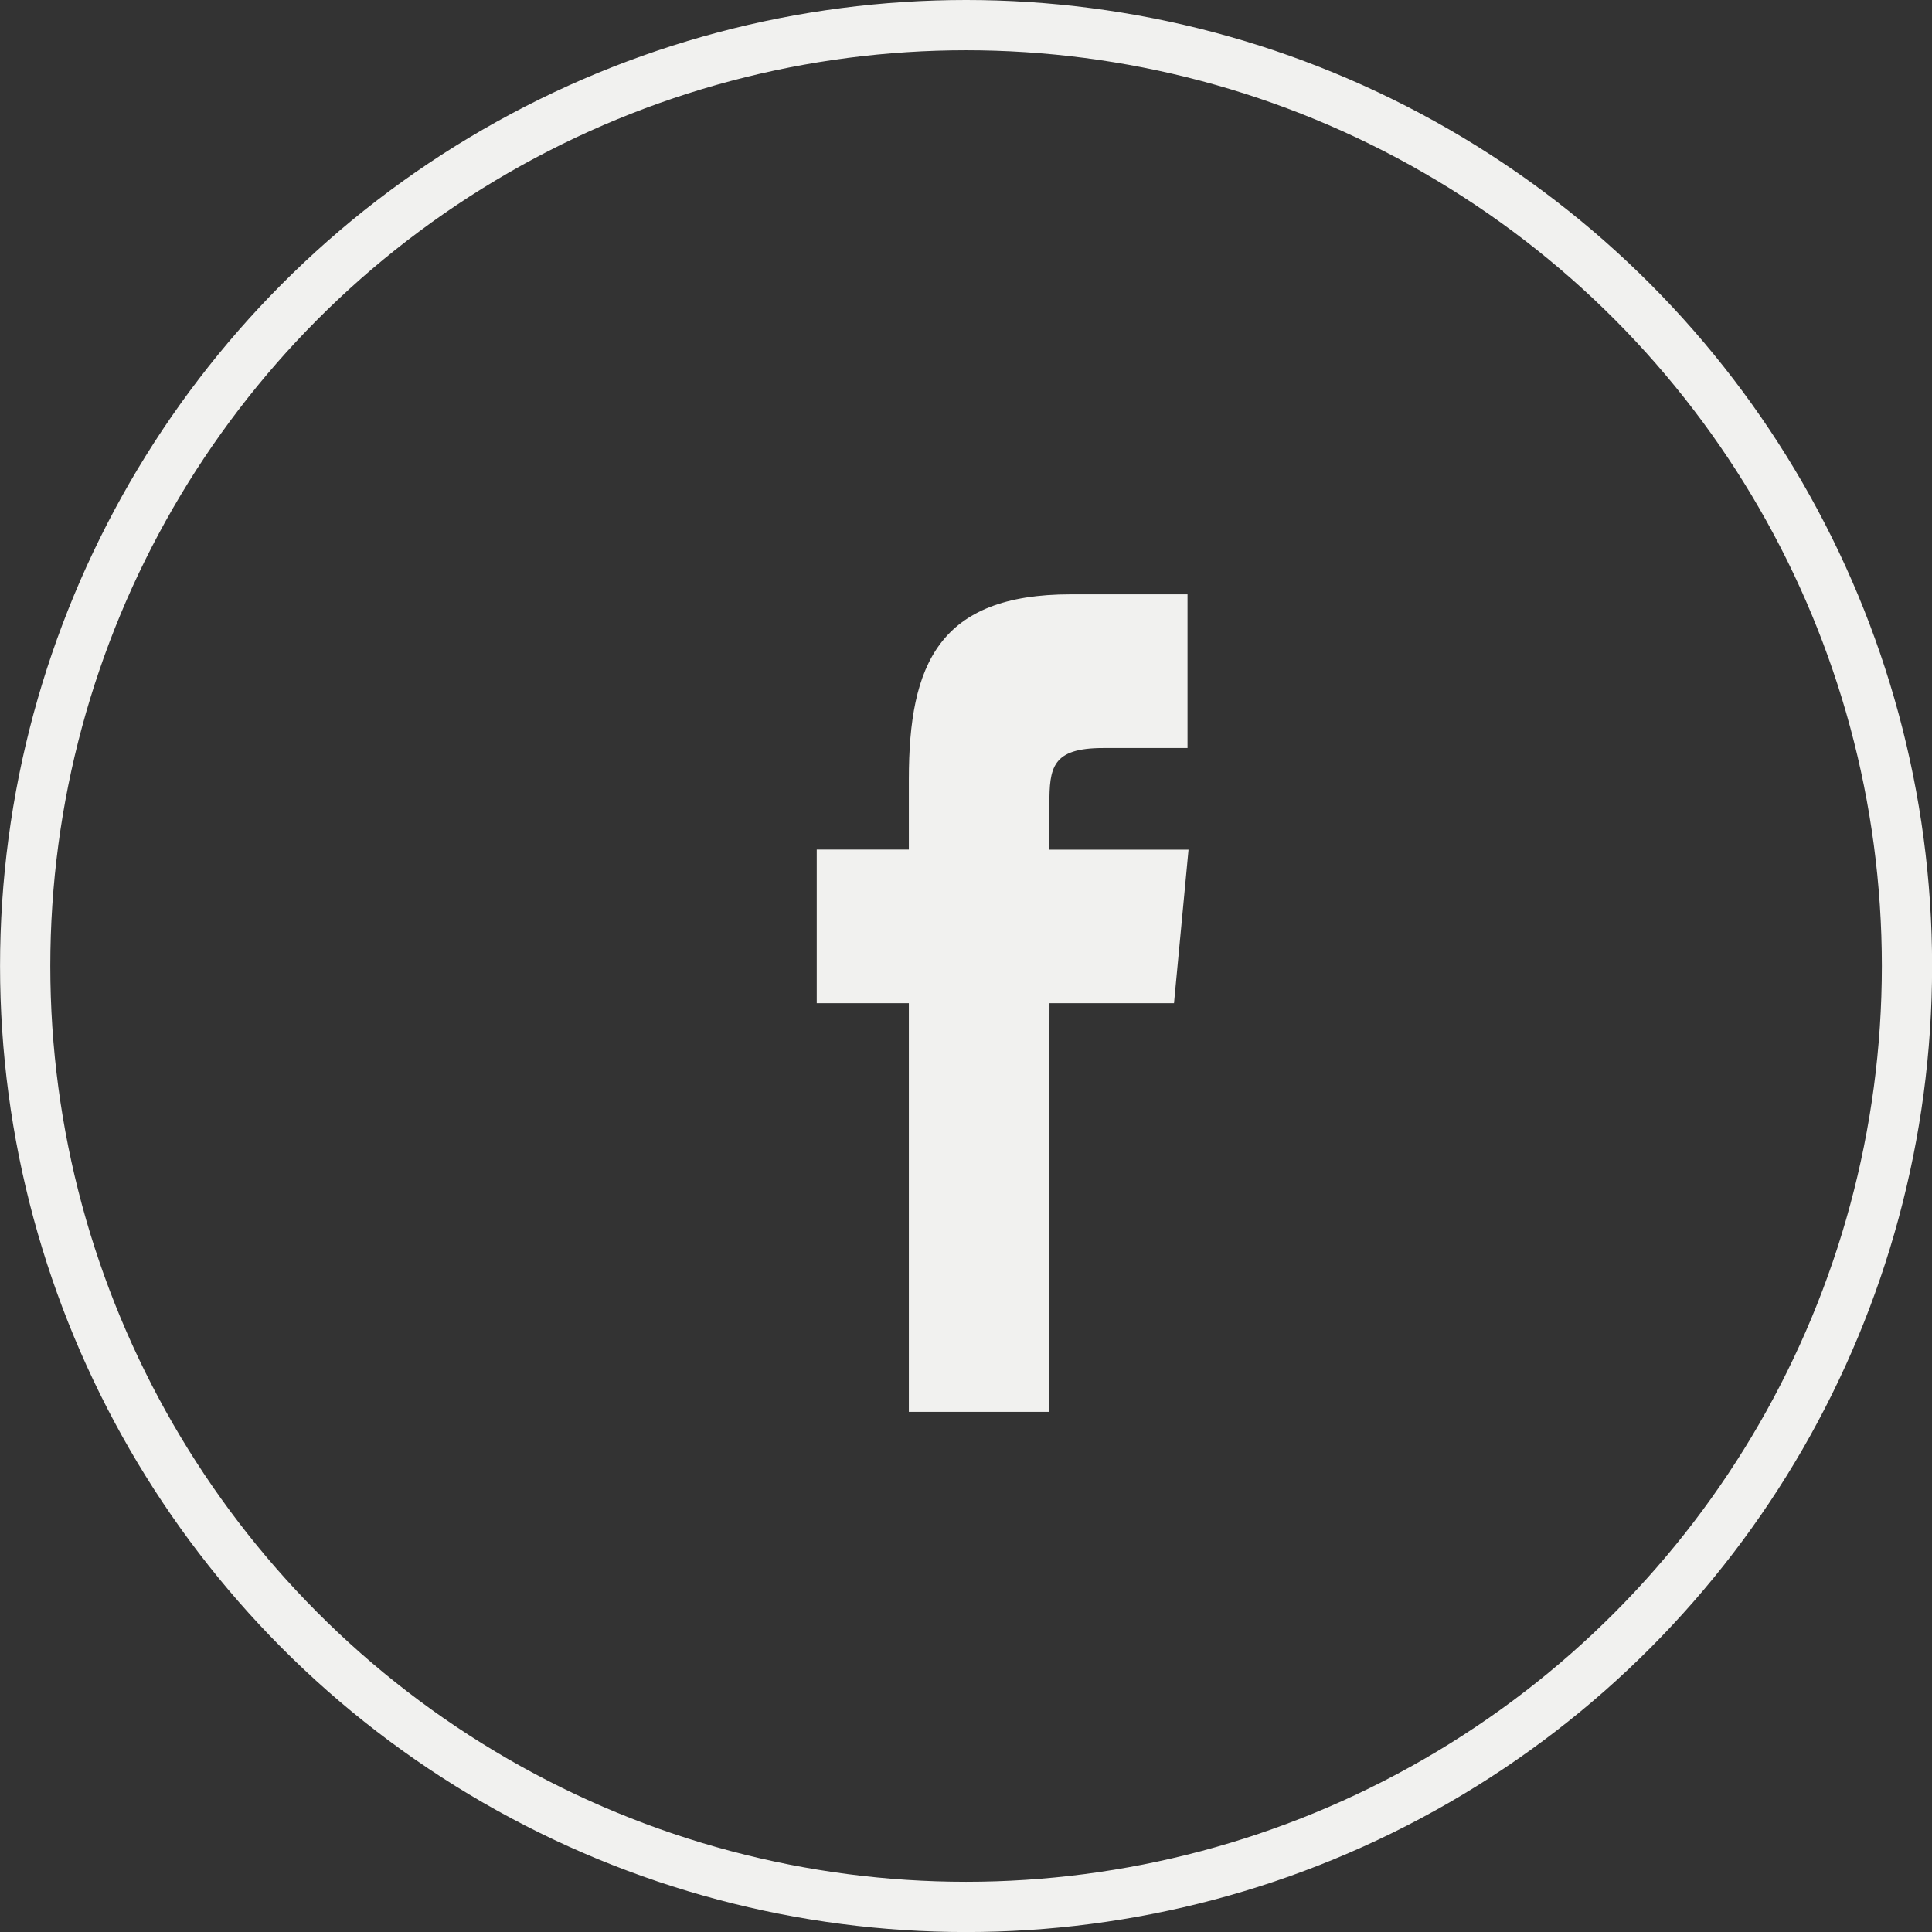 <svg xmlns="http://www.w3.org/2000/svg" width="38.449" height="38.45" viewBox="0 0 38.449 38.45">
  <rect x="0" y="0" width="38.449" height="38.45" fill="#333333" stroke="none"/>
  <g id="Group_1611" data-name="Group 1611" transform="translate(-1398.523 -143.55)">
    <g id="Base" transform="translate(1398.524 143.55)" fill="rgba(59,89,152,0)" stroke="#f1f1ef" stroke-linejoin="round" stroke-width="1">
      <circle cx="19.225" cy="19.225" r="19.225" stroke="none"/>
      <circle cx="19.225" cy="19.225" r="18.725" fill="none"/>
    </g>
    <path id="Icon" d="M1059.623,1505.267h-2.79v-8.133H1055v-3.058h1.833l0-1.4c0-2.288.6-3.679,3.221-3.679h2.325v3.059h-1.68c-1.02,0-1.069.391-1.069,1.122l0,.9h2.769l-.289,3.056-2.478,0Z" transform="translate(359.777 -1333.619)" fill="#f1f1ef"/>
  </g>
</svg>
